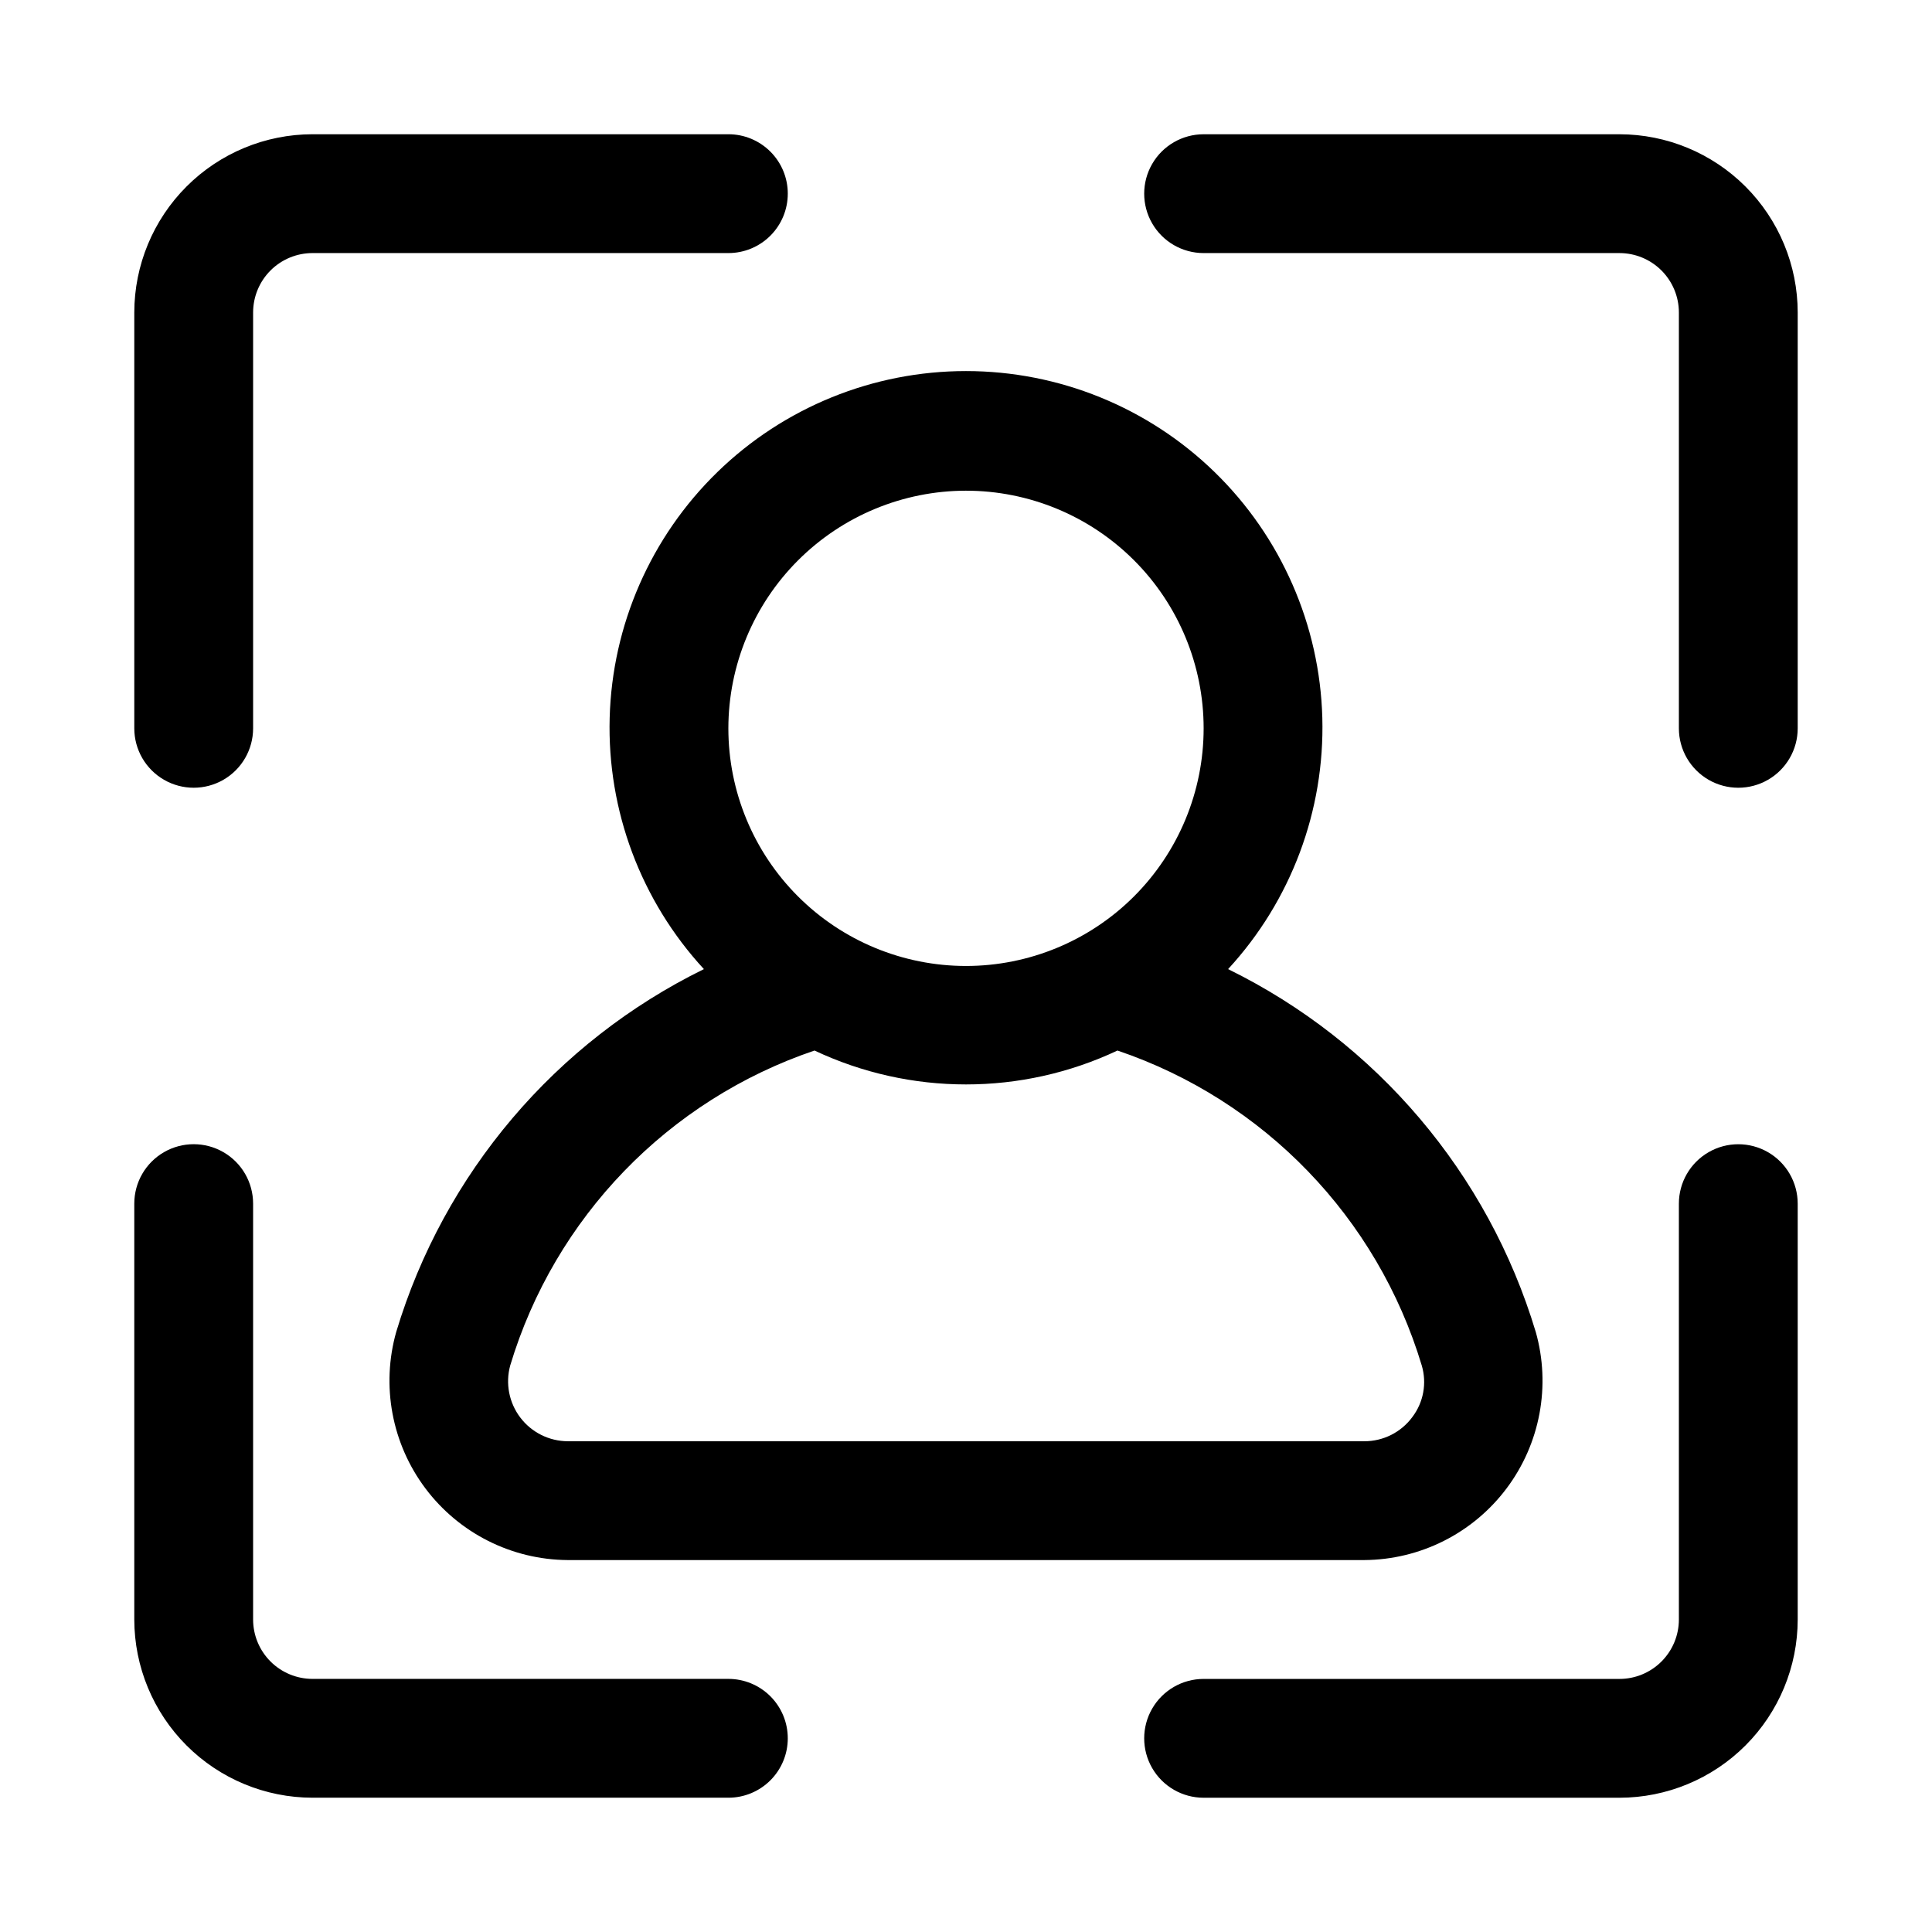 <?xml version="1.0" encoding="UTF-8"?>
<!-- Uploaded to: ICON Repo, www.iconrepo.com, Generator: ICON Repo Mixer Tools -->
<svg fill="#000000" width="800px" height="800px" version="1.1" viewBox="144 144 512 512" xmlns="http://www.w3.org/2000/svg">
 <g>
  <path d="m620.41 226.81v110.21c0 5.625-3 10.82-7.871 13.633-4.871 2.812-10.871 2.812-15.742 0-4.871-2.812-7.875-8.008-7.875-13.633v-110.21c0-4.172-1.66-8.176-4.613-11.129s-6.953-4.609-11.129-4.613h-110.21c-5.625 0-10.824-3-13.637-7.871-2.812-4.871-2.812-10.875 0-15.746s8.012-7.871 13.637-7.871h110.21c12.523 0.012 24.527 4.992 33.383 13.848 8.855 8.855 13.836 20.863 13.848 33.383z"/>
  <path d="m352.77 195.32c0.004 4.18-1.656 8.184-4.609 11.137-2.953 2.953-6.957 4.613-11.133 4.609h-110.21c-4.172 0.004-8.176 1.66-11.129 4.613s-4.609 6.957-4.613 11.129v110.21c0 5.625-3 10.82-7.871 13.633-4.871 2.812-10.875 2.812-15.746 0s-7.871-8.008-7.871-13.633v-110.21c0.012-12.52 4.992-24.527 13.848-33.383 8.855-8.855 20.863-13.836 33.383-13.848h110.21c4.176-0.004 8.18 1.656 11.133 4.609s4.613 6.957 4.609 11.133z"/>
  <path d="m352.77 604.67c0.004 4.176-1.656 8.18-4.609 11.133-2.953 2.953-6.957 4.613-11.133 4.609h-110.21c-12.52-0.012-24.527-4.992-33.383-13.848-8.855-8.855-13.836-20.859-13.848-33.383v-110.21c0-5.625 3-10.824 7.871-13.637s10.875-2.812 15.746 0c4.871 2.812 7.871 8.012 7.871 13.637v110.21c0.004 4.176 1.66 8.176 4.613 11.129s6.957 4.613 11.129 4.613h110.21c4.176 0 8.18 1.656 11.133 4.609s4.613 6.961 4.609 11.137z"/>
  <path d="m620.41 462.98v110.21c-0.012 12.523-4.992 24.527-13.848 33.383-8.855 8.855-20.859 13.836-33.383 13.848h-110.21c-5.625 0-10.824-3-13.637-7.871-2.812-4.871-2.812-10.871 0-15.742 2.812-4.871 8.012-7.875 13.637-7.875h110.21c4.176 0 8.176-1.66 11.129-4.613s4.613-6.953 4.613-11.129v-110.21c0-5.625 3.004-10.824 7.875-13.637 4.871-2.812 10.871-2.812 15.742 0 4.871 2.812 7.871 8.012 7.871 13.637z"/>
  <path d="m550.98 496.95c-12.637-41.977-42.172-76.805-81.523-96.125 16.68-18.094 25.637-41.984 24.973-66.586-0.668-24.602-10.91-47.973-28.547-65.137-17.637-17.164-41.277-26.766-65.887-26.766s-48.246 9.605-65.883 26.77-27.879 40.535-28.543 65.133c-0.668 24.602 8.293 48.492 24.973 66.586-39.348 19.32-68.887 54.137-81.527 96.109-4.047 14.285-1.188 29.645 7.731 41.516 8.918 11.871 22.871 18.895 37.719 18.984h211.07c14.848-0.09 28.797-7.109 37.715-18.98 8.918-11.867 11.777-27.219 7.734-41.504zm-150.98-222.91c16.699 0 32.719 6.633 44.531 18.445 11.809 11.809 18.445 27.828 18.445 44.531 0 16.703-6.637 32.719-18.445 44.531-11.812 11.809-27.832 18.445-44.531 18.445-16.703 0-32.723-6.637-44.531-18.445-11.812-11.812-18.445-27.828-18.445-44.531 0.016-16.699 6.656-32.707 18.461-44.512 11.809-11.809 27.816-18.449 44.516-18.465zm118.3 245.48h-0.004c-2.984 4.055-7.727 6.445-12.762 6.426h-211.07c-4.941-0.02-9.59-2.34-12.578-6.277-2.988-3.934-3.977-9.035-2.676-13.801 11.801-39.227 41.844-70.32 80.641-83.465 25.426 11.977 54.871 11.977 80.293 0 38.801 13.145 68.844 44.25 80.641 83.48 1.383 4.684 0.461 9.746-2.492 13.637z"/>
 </g>
</svg>